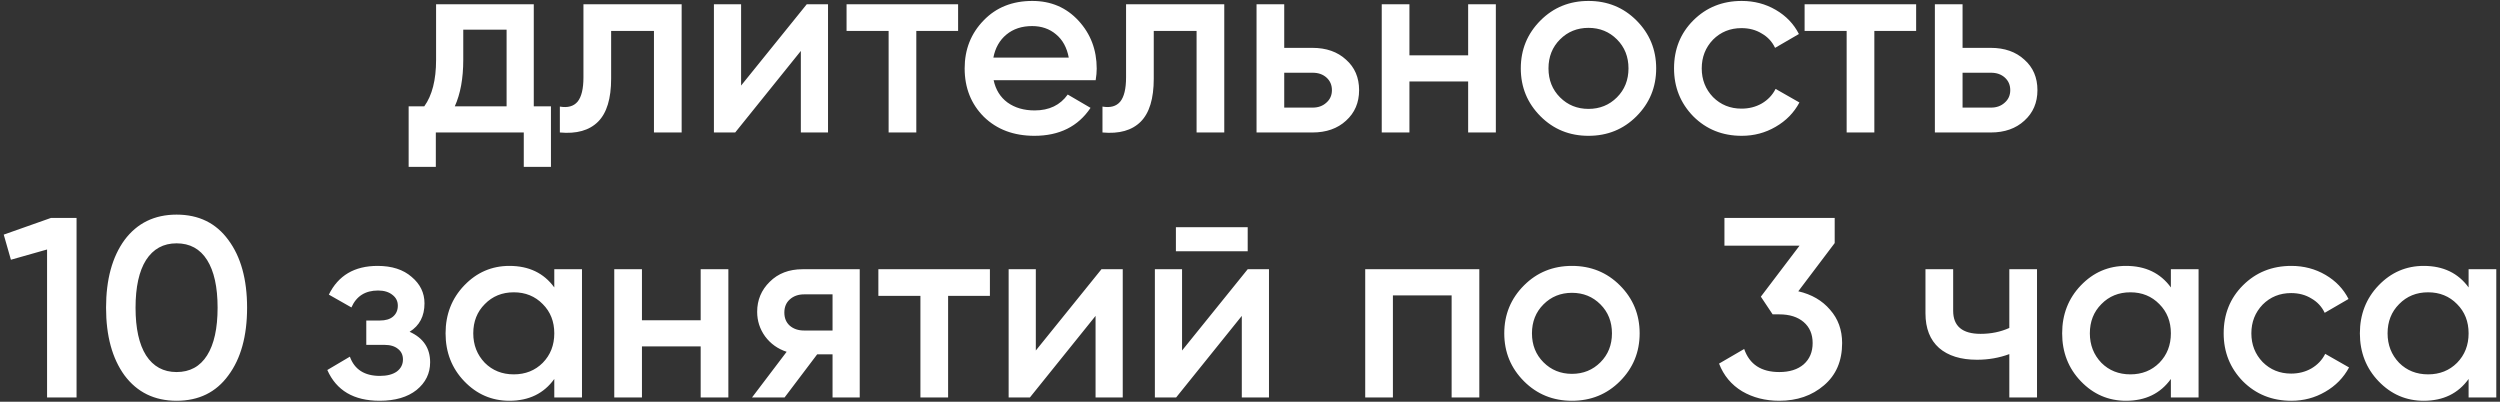 <?xml version="1.0" encoding="UTF-8"?> <svg xmlns="http://www.w3.org/2000/svg" width="585" height="94" viewBox="0 0 585 94" fill="none"><rect x="0" y="0" width="585" height="94" fill="#333333" stroke="none"/> <path d="M124.903 1V24.88H128.923V39.04H122.563V31H101.983V39.04H95.623V24.88H99.283C101.123 22.32 102.043 18.7 102.043 14.02V1H124.903ZM106.423 24.88H118.543V6.94H108.403V14.02C108.403 18.34 107.743 21.96 106.423 24.88ZM136.526 1H159.506V31H153.026V7.24H143.006V18.4C143.006 23.08 141.986 26.44 139.946 28.48C137.906 30.52 134.926 31.36 131.006 31V24.94C132.846 25.26 134.226 24.88 135.146 23.8C136.066 22.68 136.526 20.78 136.526 18.1V1ZM173.417 20.02L188.777 1H193.757V31H187.397V11.92L172.037 31H167.057V1H173.417V20.02ZM198.096 1H224.196V7.24H214.416V31H207.936V7.24H198.096V1ZM256.389 18.76H232.509C232.989 21 234.069 22.74 235.749 23.98C237.469 25.22 239.589 25.84 242.109 25.84C245.509 25.84 248.089 24.6 249.849 22.12L255.189 25.24C252.269 29.6 247.889 31.78 242.049 31.78C237.209 31.78 233.269 30.3 230.229 27.34C227.229 24.34 225.729 20.56 225.729 16C225.729 11.56 227.209 7.82 230.169 4.78C233.089 1.74 236.889 0.22 241.569 0.22C245.929 0.22 249.529 1.76 252.369 4.84C255.209 7.92 256.629 11.66 256.629 16.06C256.629 16.86 256.549 17.76 256.389 18.76ZM232.449 13.48H250.089C249.649 11.12 248.649 9.3 247.089 8.02C245.569 6.74 243.709 6.1 241.509 6.1C239.109 6.1 237.109 6.76 235.509 8.08C233.909 9.4 232.889 11.2 232.449 13.48ZM263.499 1H286.479V31H279.999V7.24H269.979V18.4C269.979 23.08 268.959 26.44 266.919 28.48C264.879 30.52 261.899 31.36 257.979 31V24.94C259.819 25.26 261.199 24.88 262.119 23.8C263.039 22.68 263.499 20.78 263.499 18.1V1ZM300.51 11.2H307.11C310.35 11.2 312.97 12.12 314.97 13.96C317.01 15.76 318.03 18.14 318.03 21.1C318.03 24.02 317.01 26.4 314.97 28.24C312.97 30.08 310.35 31 307.11 31H294.03V1H300.51V11.2ZM300.51 25.18H307.17C308.45 25.18 309.51 24.8 310.35 24.04C311.23 23.28 311.67 22.3 311.67 21.1C311.67 19.9 311.25 18.92 310.41 18.16C309.57 17.4 308.49 17.02 307.17 17.02H300.51V25.18ZM343.547 12.94V1H350.027V31H343.547V19.06H329.807V31H323.327V1H329.807V12.94H343.547ZM382.926 27.22C379.886 30.26 376.146 31.78 371.706 31.78C367.266 31.78 363.526 30.26 360.486 27.22C357.406 24.14 355.866 20.4 355.866 16C355.866 11.6 357.406 7.86 360.486 4.78C363.526 1.74 367.266 0.22 371.706 0.22C376.146 0.22 379.886 1.74 382.926 4.78C386.006 7.86 387.546 11.6 387.546 16C387.546 20.4 386.006 24.14 382.926 27.22ZM362.346 16C362.346 18.72 363.246 20.98 365.046 22.78C366.846 24.58 369.066 25.48 371.706 25.48C374.346 25.48 376.566 24.58 378.366 22.78C380.166 20.98 381.066 18.72 381.066 16C381.066 13.28 380.166 11.02 378.366 9.22C376.566 7.42 374.346 6.52 371.706 6.52C369.066 6.52 366.846 7.42 365.046 9.22C363.246 11.02 362.346 13.28 362.346 16ZM407.565 31.78C403.045 31.78 399.265 30.26 396.225 27.22C393.225 24.14 391.725 20.4 391.725 16C391.725 11.52 393.225 7.78 396.225 4.78C399.265 1.74 403.045 0.22 407.565 0.22C410.485 0.22 413.145 0.92 415.545 2.32C417.945 3.72 419.745 5.6 420.945 7.96L415.365 11.2C414.685 9.76 413.645 8.64 412.245 7.84C410.885 7 409.305 6.58 407.505 6.58C404.865 6.58 402.645 7.48 400.845 9.28C399.085 11.12 398.205 13.36 398.205 16C398.205 18.64 399.085 20.88 400.845 22.72C402.645 24.52 404.865 25.42 407.505 25.42C409.265 25.42 410.845 25.02 412.245 24.22C413.685 23.38 414.765 22.24 415.485 20.8L421.065 23.98C419.785 26.38 417.925 28.28 415.485 29.68C413.085 31.08 410.445 31.78 407.565 31.78ZM422.276 1H448.376V7.24H438.596V31H432.116V7.24H422.276V1ZM459.24 11.2H465.84C469.08 11.2 471.7 12.12 473.7 13.96C475.74 15.76 476.76 18.14 476.76 21.1C476.76 24.02 475.74 26.4 473.7 28.24C471.7 30.08 469.08 31 465.84 31H452.76V1H459.24V11.2ZM459.24 25.18H465.9C467.18 25.18 468.24 24.8 469.08 24.04C469.96 23.28 470.4 22.3 470.4 21.1C470.4 19.9 469.98 18.92 469.14 18.16C468.3 17.4 467.22 17.02 465.9 17.02H459.24V25.18ZM0.874 54.9L11.914 51H17.914V93H11.014V58.38L2.554 60.78L0.874 54.9ZM53.438 87.84C50.558 91.8 46.518 93.78 41.318 93.78C36.158 93.78 32.098 91.8 29.138 87.84C26.258 83.88 24.818 78.6 24.818 72C24.818 65.4 26.258 60.12 29.138 56.16C32.098 52.2 36.158 50.22 41.318 50.22C46.518 50.22 50.558 52.2 53.438 56.16C56.358 60.08 57.818 65.36 57.818 72C57.818 78.64 56.358 83.92 53.438 87.84ZM41.318 87.06C44.438 87.06 46.818 85.76 48.458 83.16C50.098 80.56 50.918 76.84 50.918 72C50.918 67.16 50.098 63.44 48.458 60.84C46.818 58.24 44.438 56.94 41.318 56.94C38.238 56.94 35.858 58.24 34.178 60.84C32.538 63.44 31.718 67.16 31.718 72C31.718 76.84 32.538 80.56 34.178 83.16C35.858 85.76 38.238 87.06 41.318 87.06ZM95.851 77.64C99.051 79.08 100.651 81.46 100.651 84.78C100.651 87.38 99.591 89.54 97.471 91.26C95.351 92.94 92.471 93.78 88.831 93.78C82.791 93.78 78.711 91.38 76.591 86.58L81.871 83.46C82.951 86.46 85.291 87.96 88.891 87.96C90.571 87.96 91.891 87.62 92.851 86.94C93.811 86.22 94.291 85.28 94.291 84.12C94.291 83.08 93.911 82.26 93.151 81.66C92.391 81.02 91.331 80.7 89.971 80.7H85.711V75H88.891C90.211 75 91.231 74.7 91.951 74.1C92.711 73.46 93.091 72.6 93.091 71.52C93.091 70.48 92.671 69.64 91.831 69C90.991 68.32 89.871 67.98 88.471 67.98C85.471 67.98 83.391 69.3 82.231 71.94L76.951 68.94C79.151 64.46 82.951 62.22 88.351 62.22C91.711 62.22 94.371 63.08 96.331 64.8C98.331 66.48 99.331 68.54 99.331 70.98C99.331 73.98 98.171 76.2 95.851 77.64ZM129.704 67.26V63H136.184V93H129.704V88.68C127.264 92.08 123.764 93.78 119.204 93.78C115.084 93.78 111.564 92.26 108.644 89.22C105.724 86.18 104.264 82.44 104.264 78C104.264 73.56 105.724 69.82 108.644 66.78C111.564 63.74 115.084 62.22 119.204 62.22C123.764 62.22 127.264 63.9 129.704 67.26ZM113.444 84.9C115.244 86.7 117.504 87.6 120.224 87.6C122.944 87.6 125.204 86.7 127.004 84.9C128.804 83.06 129.704 80.76 129.704 78C129.704 75.24 128.804 72.96 127.004 71.16C125.204 69.32 122.944 68.4 120.224 68.4C117.504 68.4 115.244 69.32 113.444 71.16C111.644 72.96 110.744 75.24 110.744 78C110.744 80.72 111.644 83.02 113.444 84.9ZM163.957 74.94V63H170.437V93H163.957V81.06H150.217V93H143.737V63H150.217V74.94H163.957ZM187.796 63H201.176V93H194.816V82.92H191.216L183.596 93H175.976L184.076 82.32C181.996 81.64 180.316 80.44 179.036 78.72C177.796 77 177.176 75.08 177.176 72.96C177.176 70.2 178.156 67.86 180.116 65.94C182.076 63.98 184.636 63 187.796 63ZM188.156 77.34H194.816V68.88H188.156C186.796 68.88 185.676 69.28 184.796 70.08C183.956 70.84 183.536 71.86 183.536 73.14C183.536 74.42 183.956 75.44 184.796 76.2C185.676 76.96 186.796 77.34 188.156 77.34ZM205.538 63H231.638V69.24H221.858V93H215.378V69.24H205.538V63ZM242.382 82.02L257.742 63H262.722V93H256.362V73.92L241.002 93H236.022V63H242.382V82.02ZM291.961 58.8H275.161V53.16H291.961V58.8ZM276.601 82.02L291.961 63H296.941V93H290.581V73.92L275.221 93H270.241V63H276.601V82.02ZM319.46 63H346.16V93H339.68V69.12H325.94V93H319.46V63ZM379.058 89.22C376.018 92.26 372.278 93.78 367.838 93.78C363.398 93.78 359.658 92.26 356.618 89.22C353.538 86.14 351.998 82.4 351.998 78C351.998 73.6 353.538 69.86 356.618 66.78C359.658 63.74 363.398 62.22 367.838 62.22C372.278 62.22 376.018 63.74 379.058 66.78C382.138 69.86 383.678 73.6 383.678 78C383.678 82.4 382.138 86.14 379.058 89.22ZM358.478 78C358.478 80.72 359.378 82.98 361.178 84.78C362.978 86.58 365.198 87.48 367.838 87.48C370.478 87.48 372.698 86.58 374.498 84.78C376.298 82.98 377.198 80.72 377.198 78C377.198 75.28 376.298 73.02 374.498 71.22C372.698 69.42 370.478 68.52 367.838 68.52C365.198 68.52 362.978 69.42 361.178 71.22C359.378 73.02 358.478 75.28 358.478 78ZM429.318 56.88L420.798 68.16C423.918 68.88 426.398 70.32 428.238 72.48C430.118 74.6 431.058 77.2 431.058 80.28C431.058 84.48 429.638 87.78 426.798 90.18C423.998 92.58 420.518 93.78 416.358 93.78C413.078 93.78 410.178 93.04 407.658 91.56C405.138 90.04 403.338 87.88 402.258 85.08L408.138 81.66C409.378 85.26 412.118 87.06 416.358 87.06C418.758 87.06 420.658 86.46 422.058 85.26C423.458 84.02 424.158 82.36 424.158 80.28C424.158 78.2 423.458 76.56 422.058 75.36C420.658 74.16 418.758 73.56 416.358 73.56H414.798L412.038 69.42L421.098 57.48H403.518V51H429.318V56.88ZM470.18 76.74V63H476.66V93H470.18V82.86C467.82 83.74 465.3 84.18 462.62 84.18C458.82 84.18 455.86 83.26 453.74 81.42C451.62 79.54 450.56 76.84 450.56 73.32V63H457.04V72.72C457.04 76.32 459.18 78.12 463.46 78.12C465.9 78.12 468.14 77.66 470.18 76.74ZM507.985 67.26V63H514.465V93H507.985V88.68C505.545 92.08 502.045 93.78 497.485 93.78C493.365 93.78 489.845 92.26 486.925 89.22C484.005 86.18 482.545 82.44 482.545 78C482.545 73.56 484.005 69.82 486.925 66.78C489.845 63.74 493.365 62.22 497.485 62.22C502.045 62.22 505.545 63.9 507.985 67.26ZM491.725 84.9C493.525 86.7 495.785 87.6 498.505 87.6C501.225 87.6 503.485 86.7 505.285 84.9C507.085 83.06 507.985 80.76 507.985 78C507.985 75.24 507.085 72.96 505.285 71.16C503.485 69.32 501.225 68.4 498.505 68.4C495.785 68.4 493.525 69.32 491.725 71.16C489.925 72.96 489.025 75.24 489.025 78C489.025 80.72 489.925 83.02 491.725 84.9ZM536.178 93.78C531.658 93.78 527.878 92.26 524.838 89.22C521.838 86.14 520.338 82.4 520.338 78C520.338 73.52 521.838 69.78 524.838 66.78C527.878 63.74 531.658 62.22 536.178 62.22C539.098 62.22 541.758 62.92 544.158 64.32C546.558 65.72 548.358 67.6 549.558 69.96L543.978 73.2C543.298 71.76 542.258 70.64 540.858 69.84C539.498 69 537.918 68.58 536.118 68.58C533.478 68.58 531.258 69.48 529.458 71.28C527.698 73.12 526.818 75.36 526.818 78C526.818 80.64 527.698 82.88 529.458 84.72C531.258 86.52 533.478 87.42 536.118 87.42C537.878 87.42 539.458 87.02 540.858 86.22C542.298 85.38 543.378 84.24 544.098 82.8L549.678 85.98C548.398 88.38 546.538 90.28 544.098 91.68C541.698 93.08 539.058 93.78 536.178 93.78ZM577.653 67.26V63H584.133V93H577.653V88.68C575.213 92.08 571.713 93.78 567.153 93.78C563.033 93.78 559.513 92.26 556.593 89.22C553.673 86.18 552.213 82.44 552.213 78C552.213 73.56 553.673 69.82 556.593 66.78C559.513 63.74 563.033 62.22 567.153 62.22C571.713 62.22 575.213 63.9 577.653 67.26ZM561.393 84.9C563.193 86.7 565.453 87.6 568.173 87.6C570.893 87.6 573.153 86.7 574.953 84.9C576.753 83.06 577.653 80.76 577.653 78C577.653 75.24 576.753 72.96 574.953 71.16C573.153 69.32 570.893 68.4 568.173 68.4C565.453 68.4 563.193 69.32 561.393 71.16C559.593 72.96 558.693 75.24 558.693 78C558.693 80.72 559.593 83.02 561.393 84.9Z" fill="white"></path> </svg> 